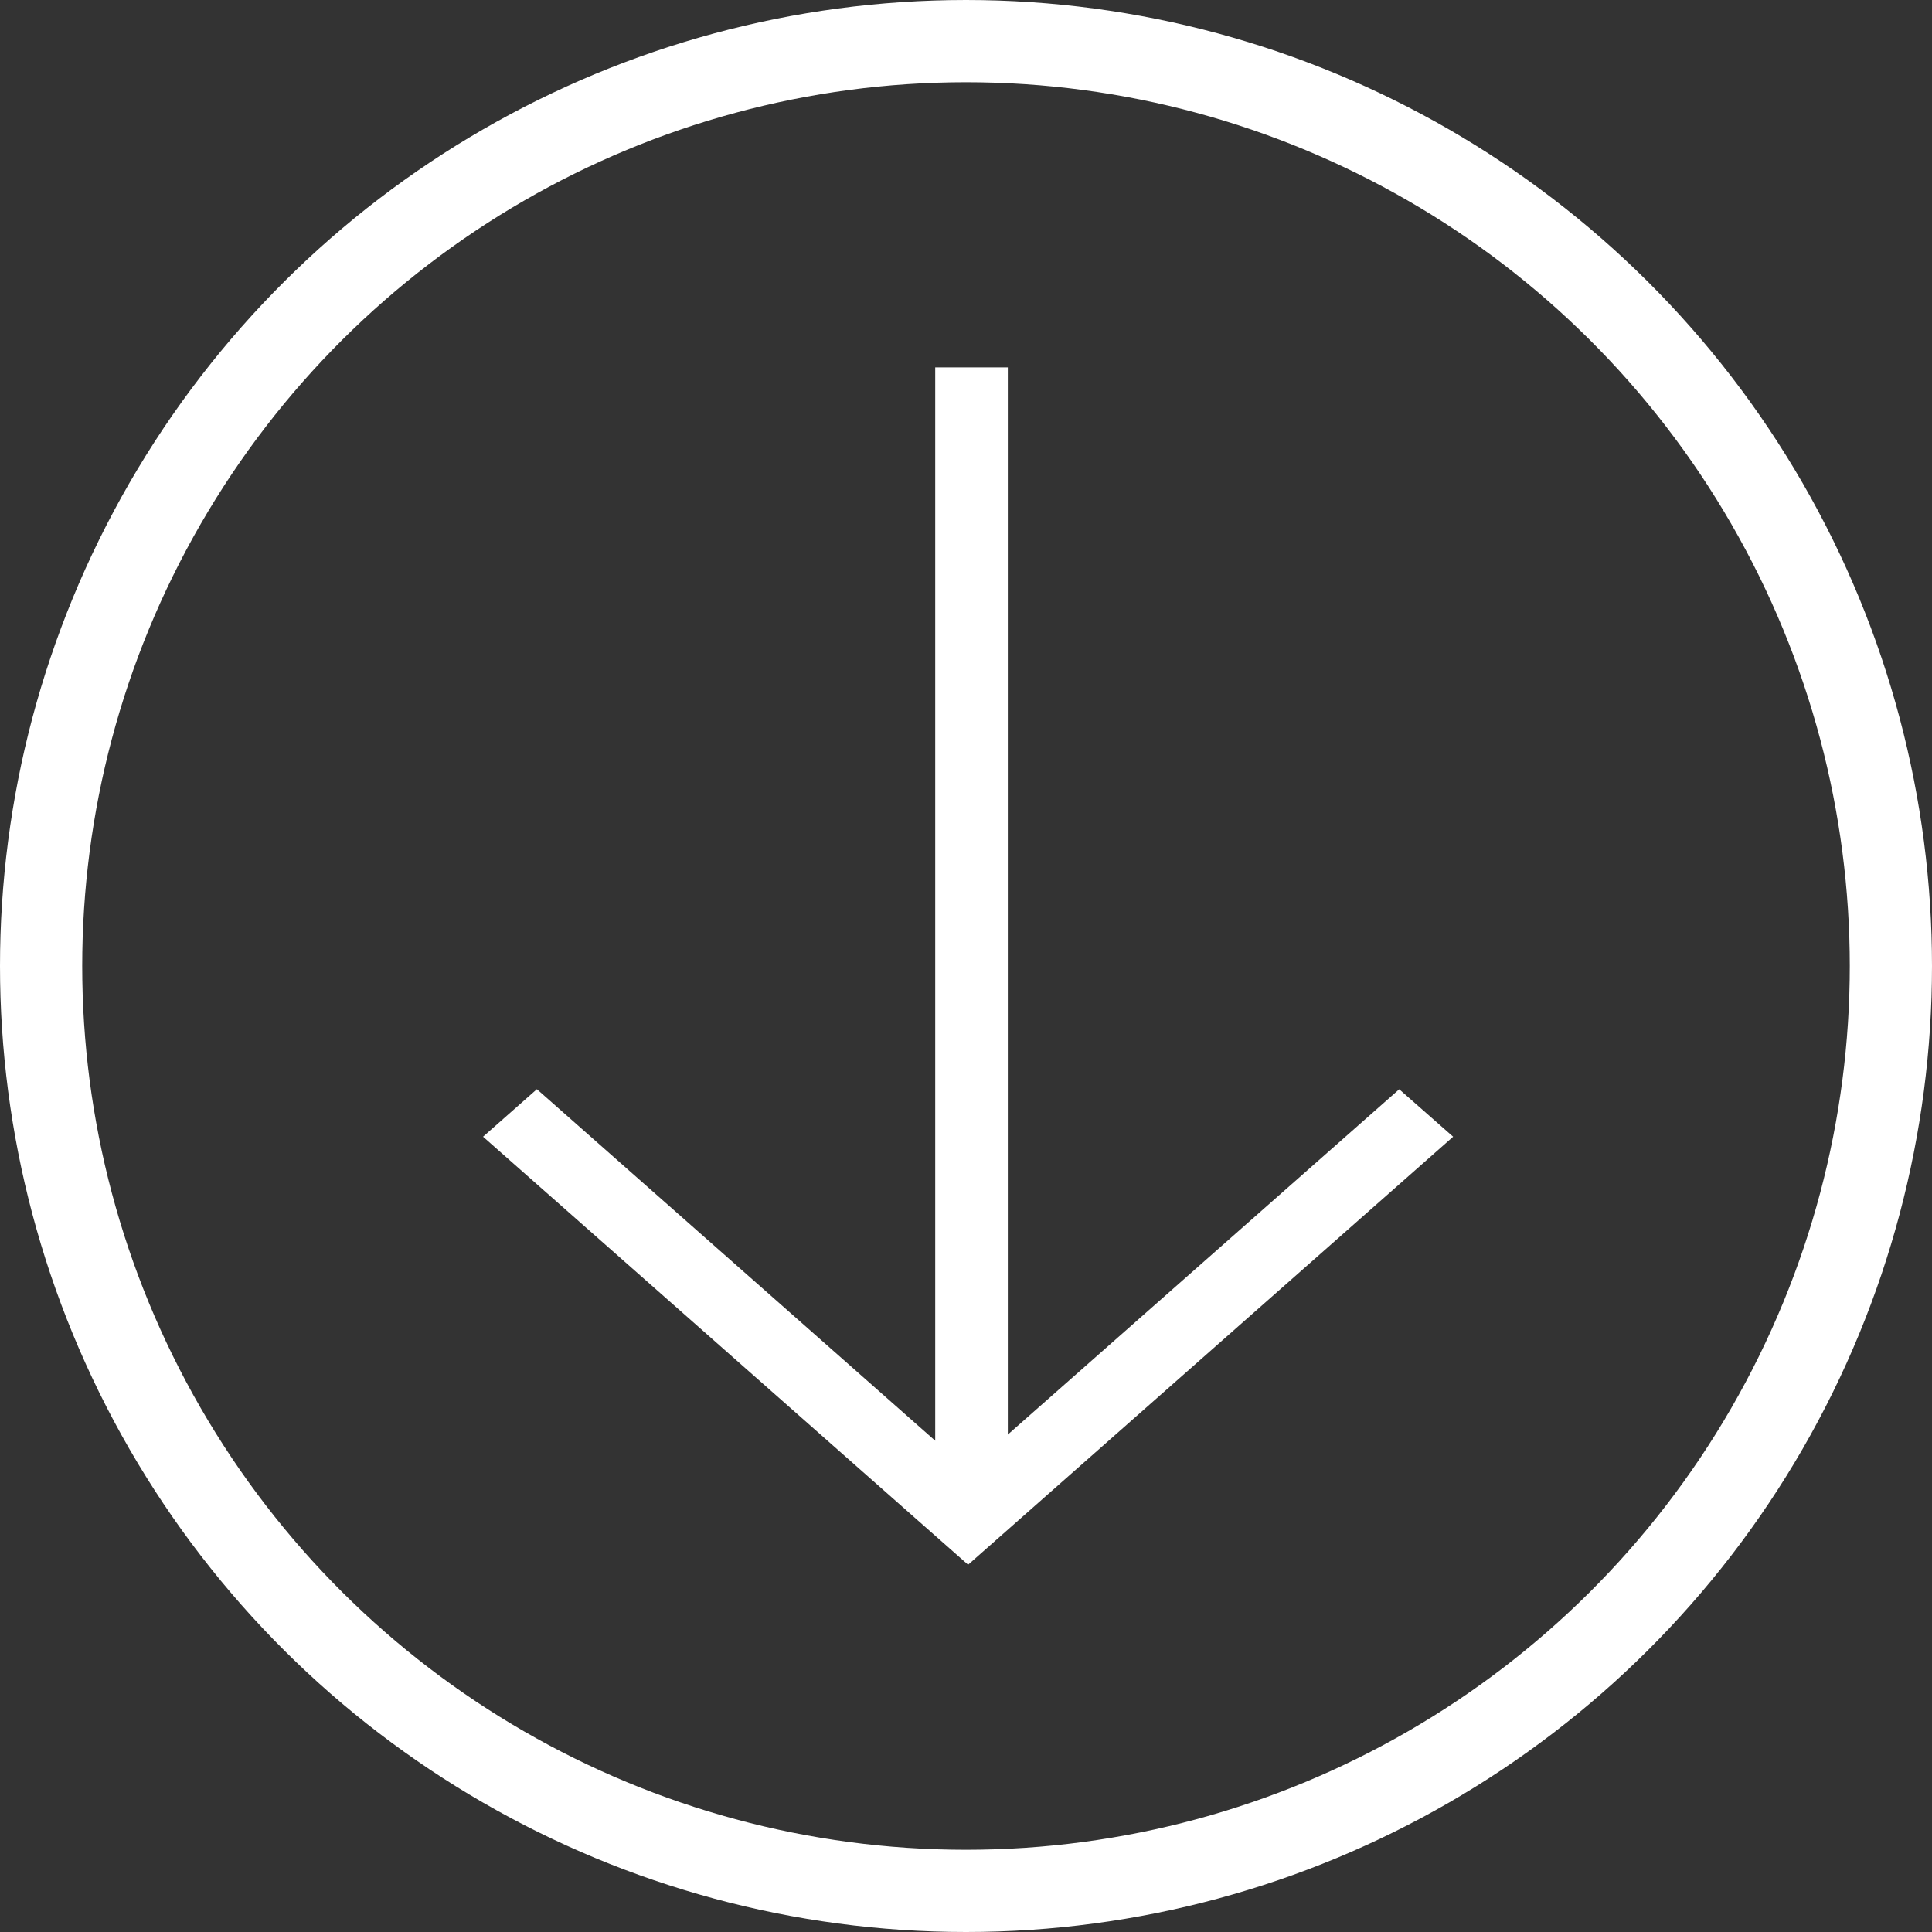 <svg xmlns="http://www.w3.org/2000/svg" width="47" height="47" viewBox="0 0 47 47"><rect x="0" y="0" width="47" height="47" fill="#333333" stroke="none"/><g transform="translate(850.081 -498.006) rotate(90)"><g transform="translate(497.942 803.017)"><g transform="translate(0.064 0.064)" fill="none" stroke="#fff" stroke-width="2"><circle cx="23.5" cy="23.5" r="23.5" stroke="none"/><circle cx="23.5" cy="23.5" r="22.5" fill="none"/></g><path d="M17.56,22.29,26.112,12.6H0V10.834H25.962l-8.4-9.522L18.716,0,29.128,11.8l-1.157,1.312h0L18.716,23.6Z" transform="translate(9.001 11.713)" fill="#fff"/></g></g></svg>